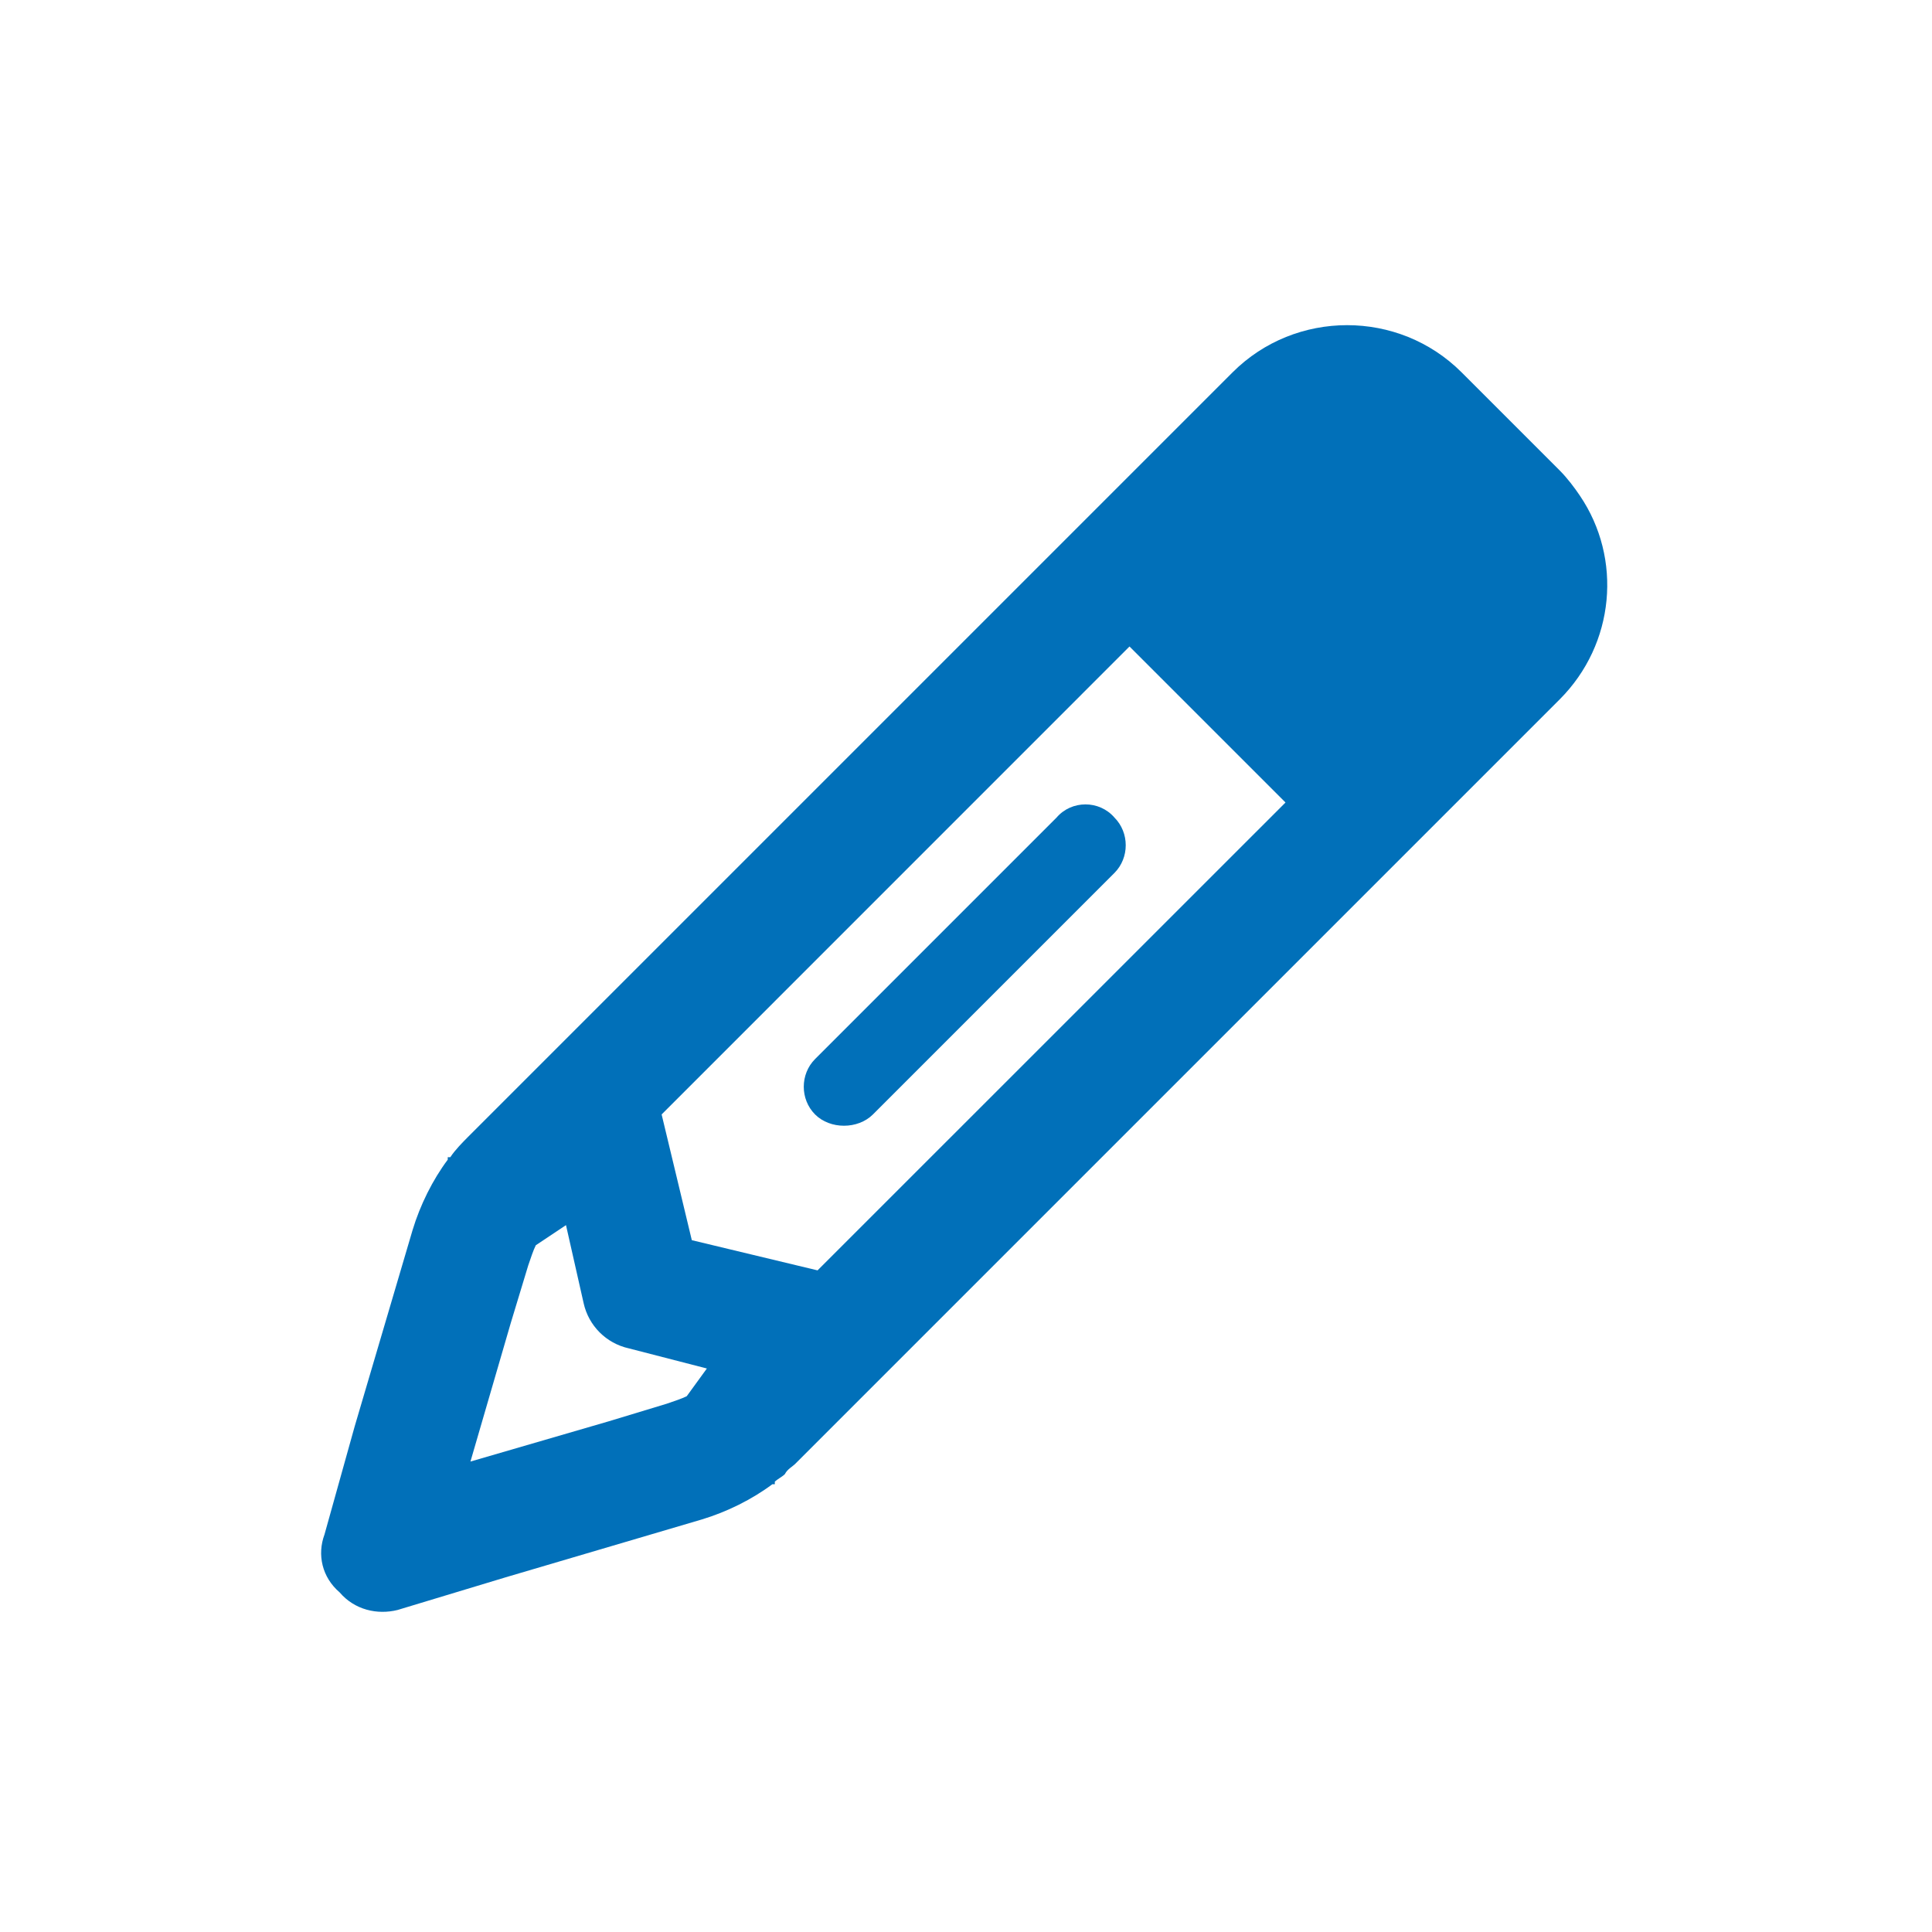 <svg width="24" height="24" viewBox="0 0 24 24" fill="none" xmlns="http://www.w3.org/2000/svg">
<path d="M5.125 15.281C5.219 14.969 5.375 14.656 5.562 14.406V14.375H5.594C5.656 14.281 5.75 14.188 5.812 14.125L15.312 4.625C16.094 3.844 17.375 3.844 18.156 4.625L19.375 5.844C19.469 5.938 19.562 6.062 19.625 6.156C20.156 6.938 20.062 8 19.375 8.688L9.875 18.188C9.844 18.219 9.781 18.25 9.75 18.312C9.719 18.344 9.656 18.375 9.625 18.406V18.438H9.594C9.344 18.625 9.031 18.781 8.719 18.875L6.281 19.594L4.938 20C4.688 20.062 4.406 20 4.219 19.781C4 19.594 3.938 19.312 4.031 19.062L4.406 17.719L5.125 15.281ZM15.969 9.969L14.031 8.031L8.219 13.844L8.594 15.406L10.156 15.781L15.969 9.969ZM7.031 15.219L6.656 15.469C6.625 15.531 6.594 15.625 6.562 15.719L6.344 16.438L5.844 18.156L7.562 17.656L8.281 17.438C8.375 17.406 8.469 17.375 8.531 17.344L8.781 17L7.812 16.75C7.531 16.688 7.312 16.469 7.25 16.188L7.031 15.219ZM13.844 10.844L10.844 13.844C10.656 14.031 10.312 14.031 10.125 13.844C9.938 13.656 9.938 13.344 10.125 13.156L13.125 10.156C13.312 9.938 13.656 9.938 13.844 10.156C14.031 10.344 14.031 10.656 13.844 10.844Z" fill="#0170B9"/>
</svg>
